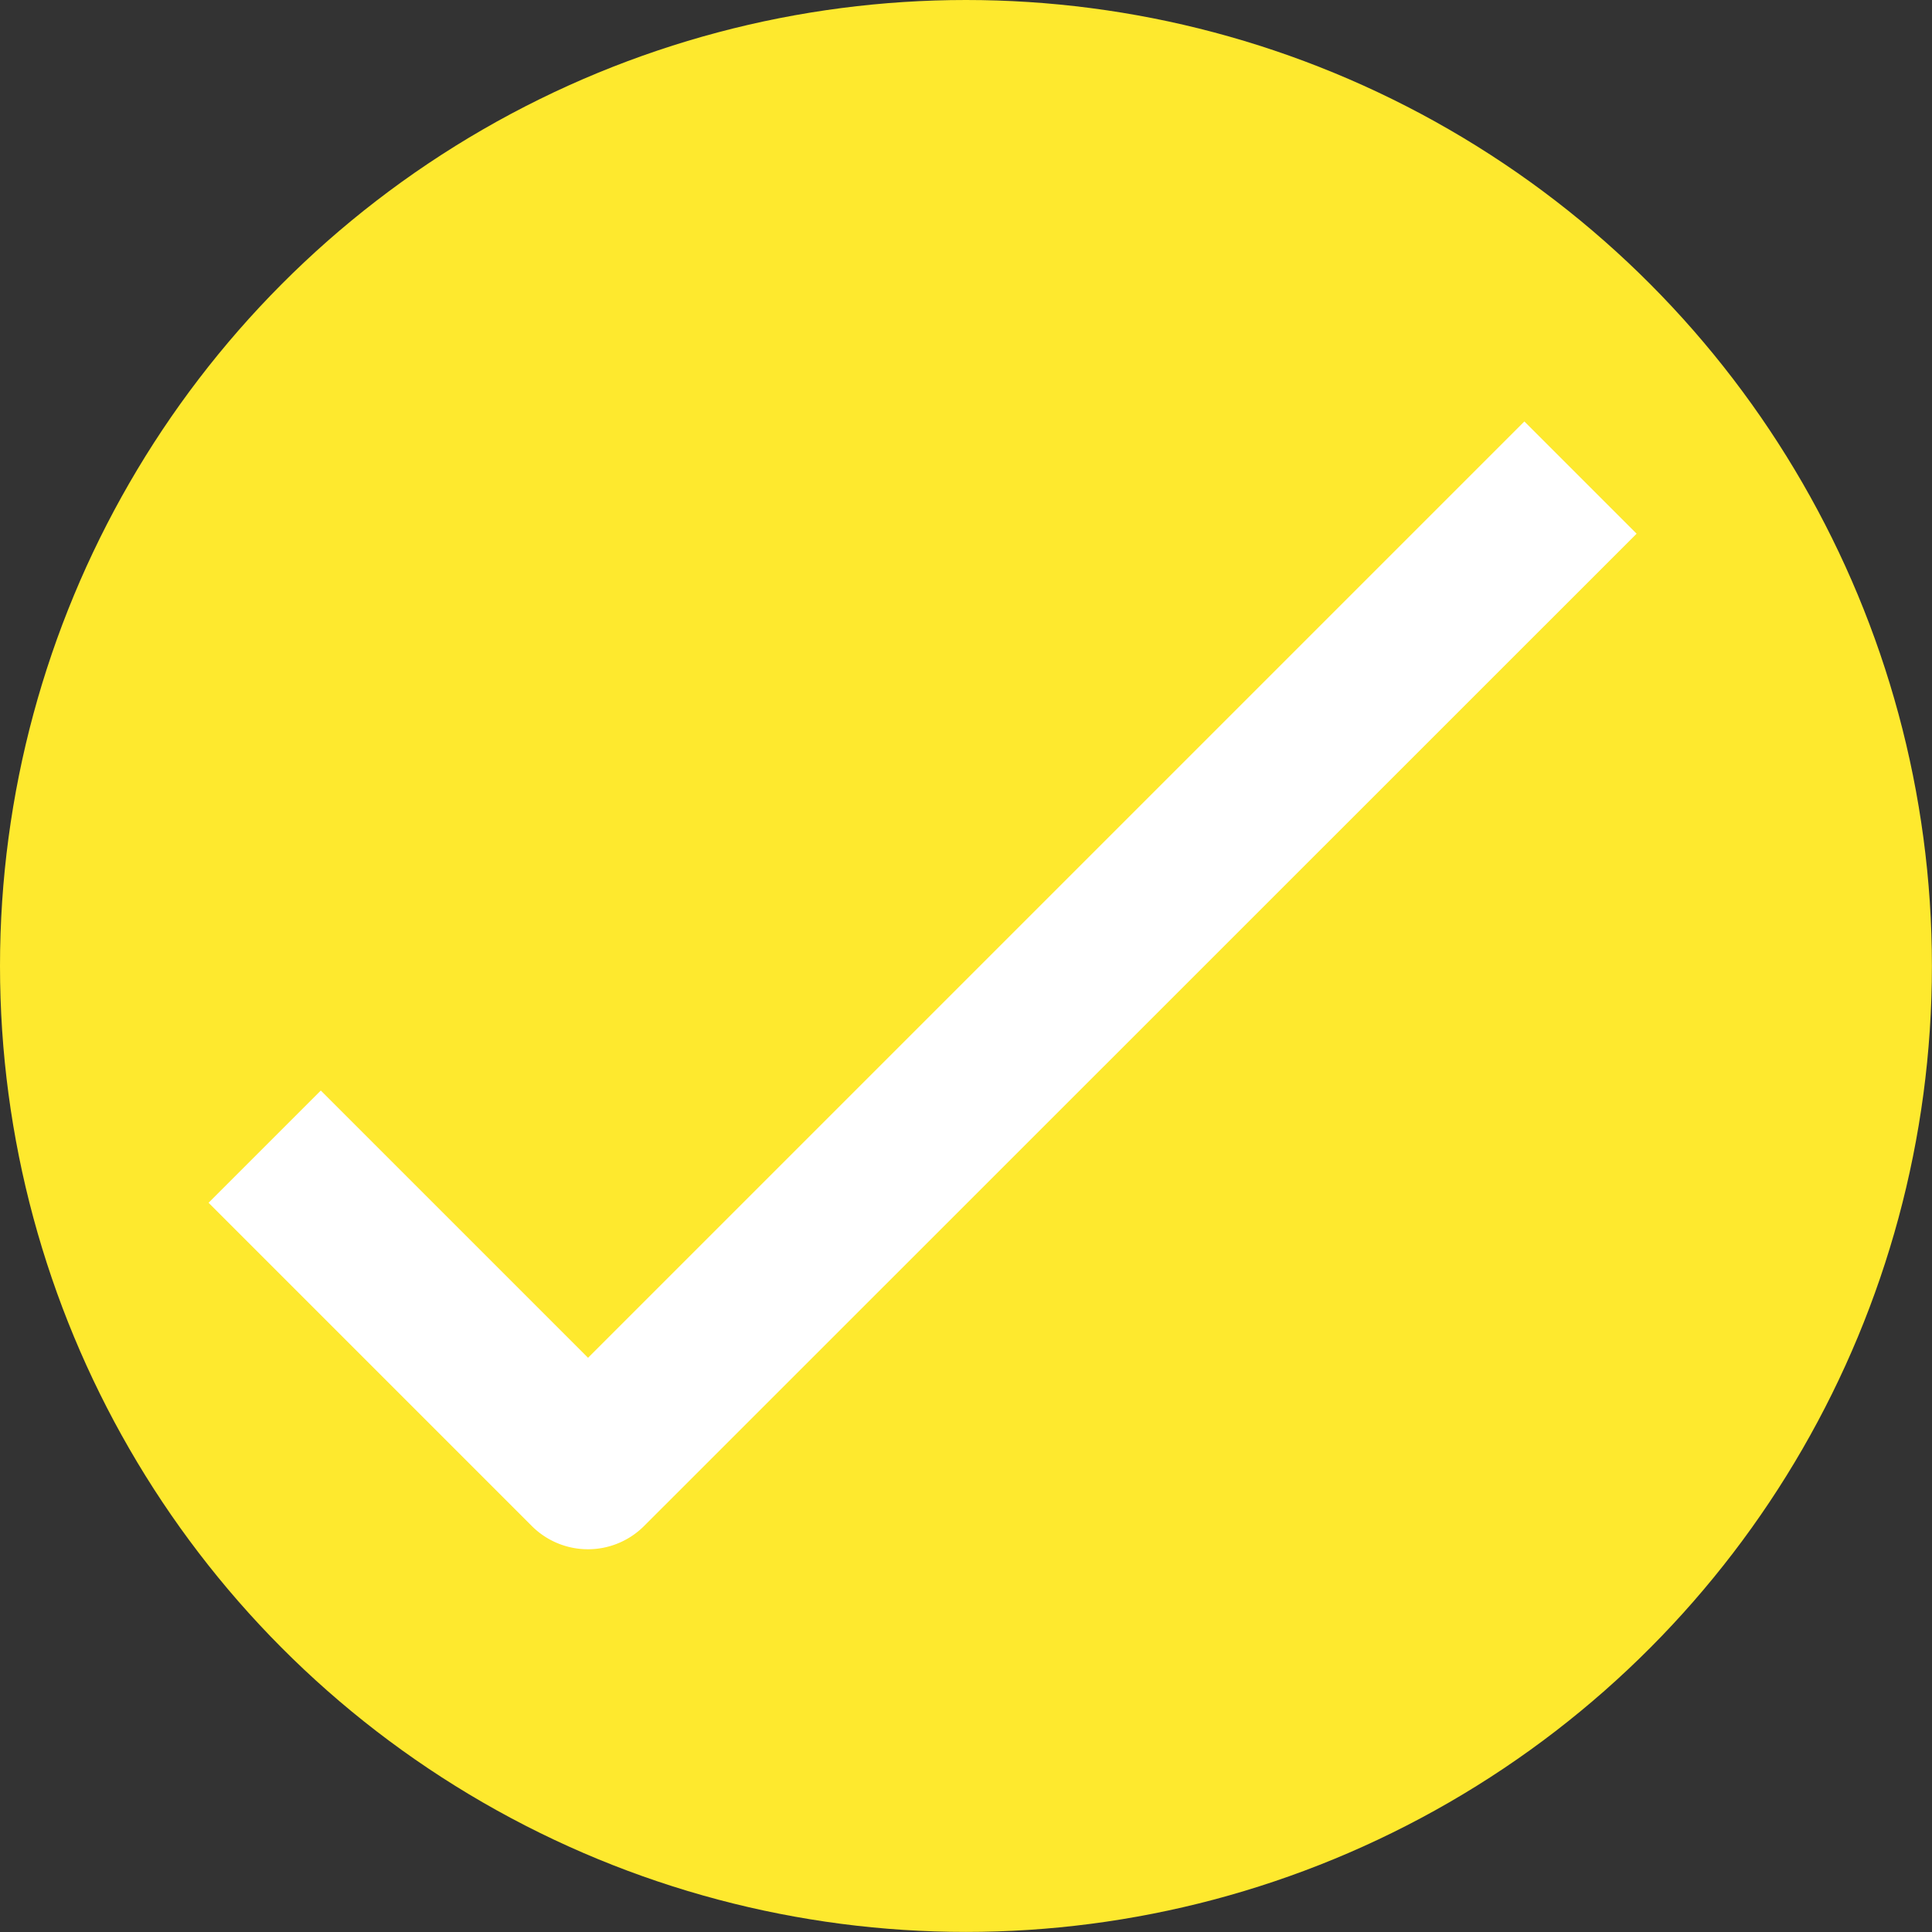 <svg id="check" xmlns="http://www.w3.org/2000/svg" width="25.945" height="25.945" viewBox="0 0 25.945 25.945">
  <rect x="0" y="0" width="25.945" height="25.945" fill="#333333" stroke="none"/>
  <circle id="楕円形_18" data-name="楕円形 18" cx="12.972" cy="12.972" r="12.972" transform="translate(0 0)" fill="#fee92e"/>
  <path id="パス_3696" data-name="パス 3696" d="M70.755,134.394a.564.564,0,0,1-.4-.165l-3.988-3.988.8-.8,3.589,3.589,12.574-12.574.8.8L71.154,134.229a.564.564,0,0,1-.4.165Z" transform="translate(-62.859 -114.089)" fill="#fff" stroke="#fff" stroke-width="1"/>
</svg>
